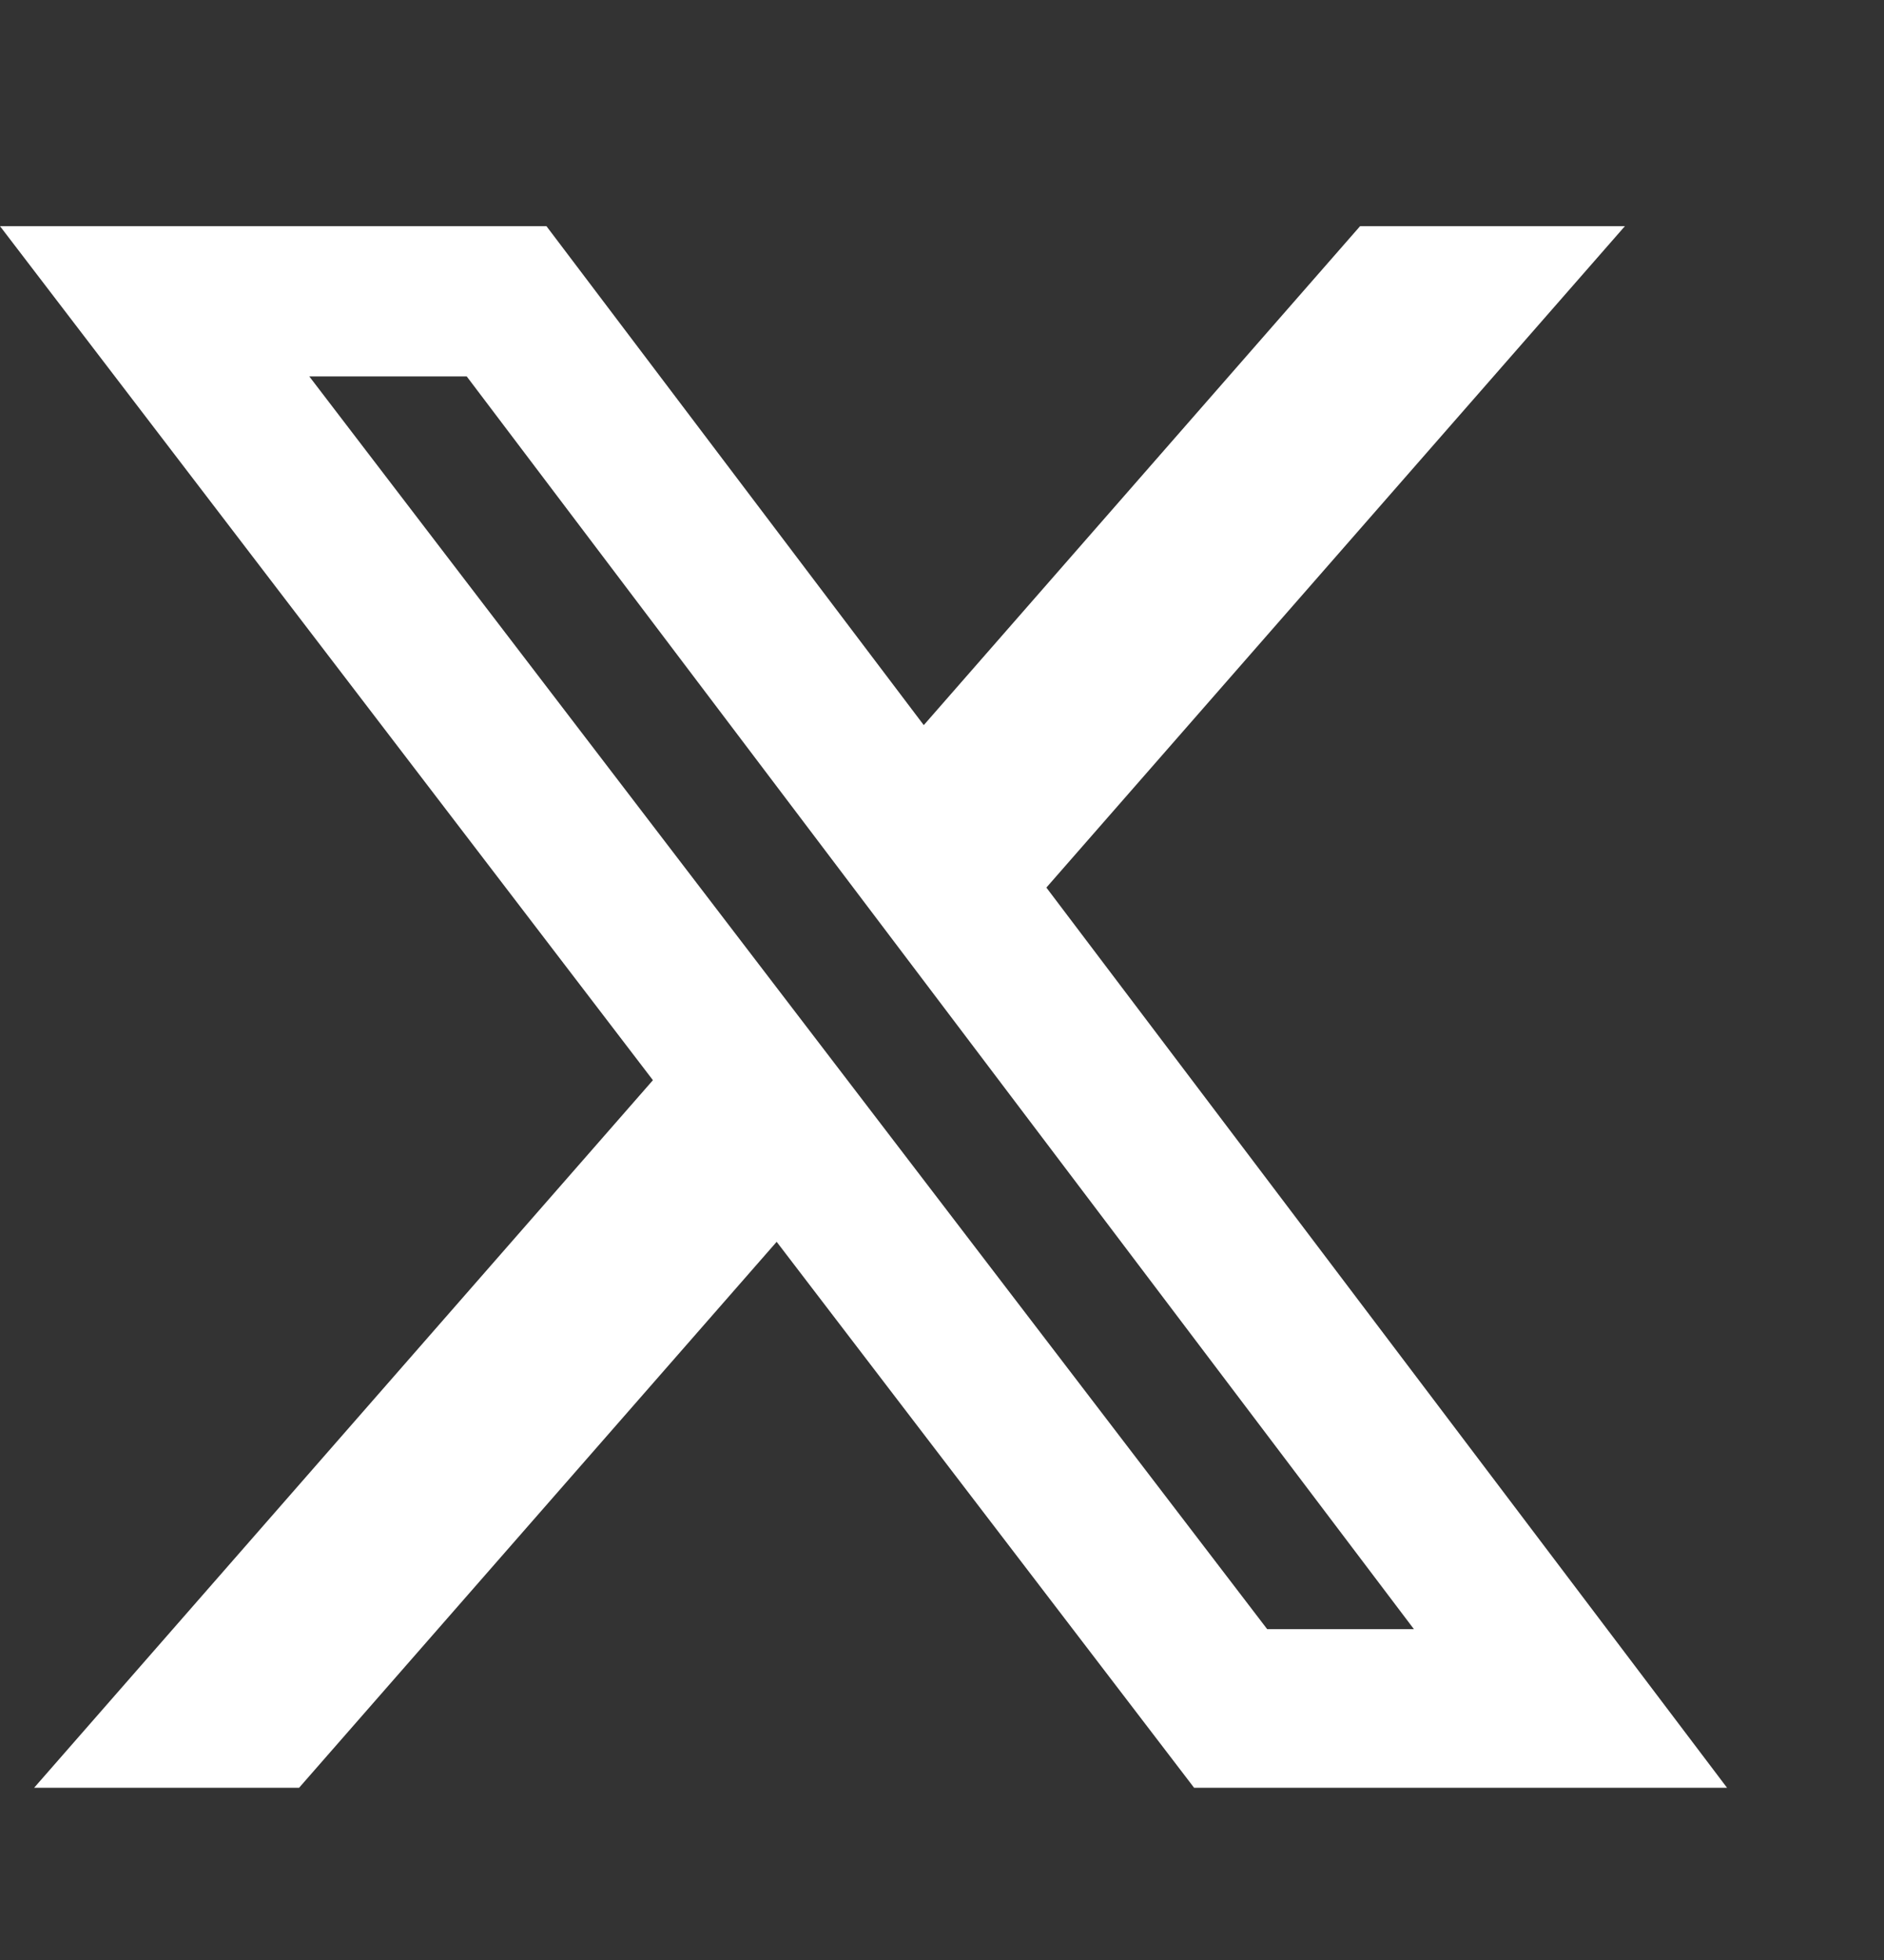 <svg width="25" height="26" viewBox="0 0 25 26" fill="none" xmlns="http://www.w3.org/2000/svg">
<rect x="0" y="0" width="25" height="26" fill="#333333" stroke="none"/>
<path d="M18.048 3H21.562L13.885 11.774L22.917 23.715H15.845L10.306 16.473L3.969 23.715H0.453L8.664 14.329L0 3H7.251L12.258 9.619L18.048 3ZM16.815 21.611H18.762L6.193 4.993H4.104L16.815 21.611Z" fill="white"/>
</svg>

